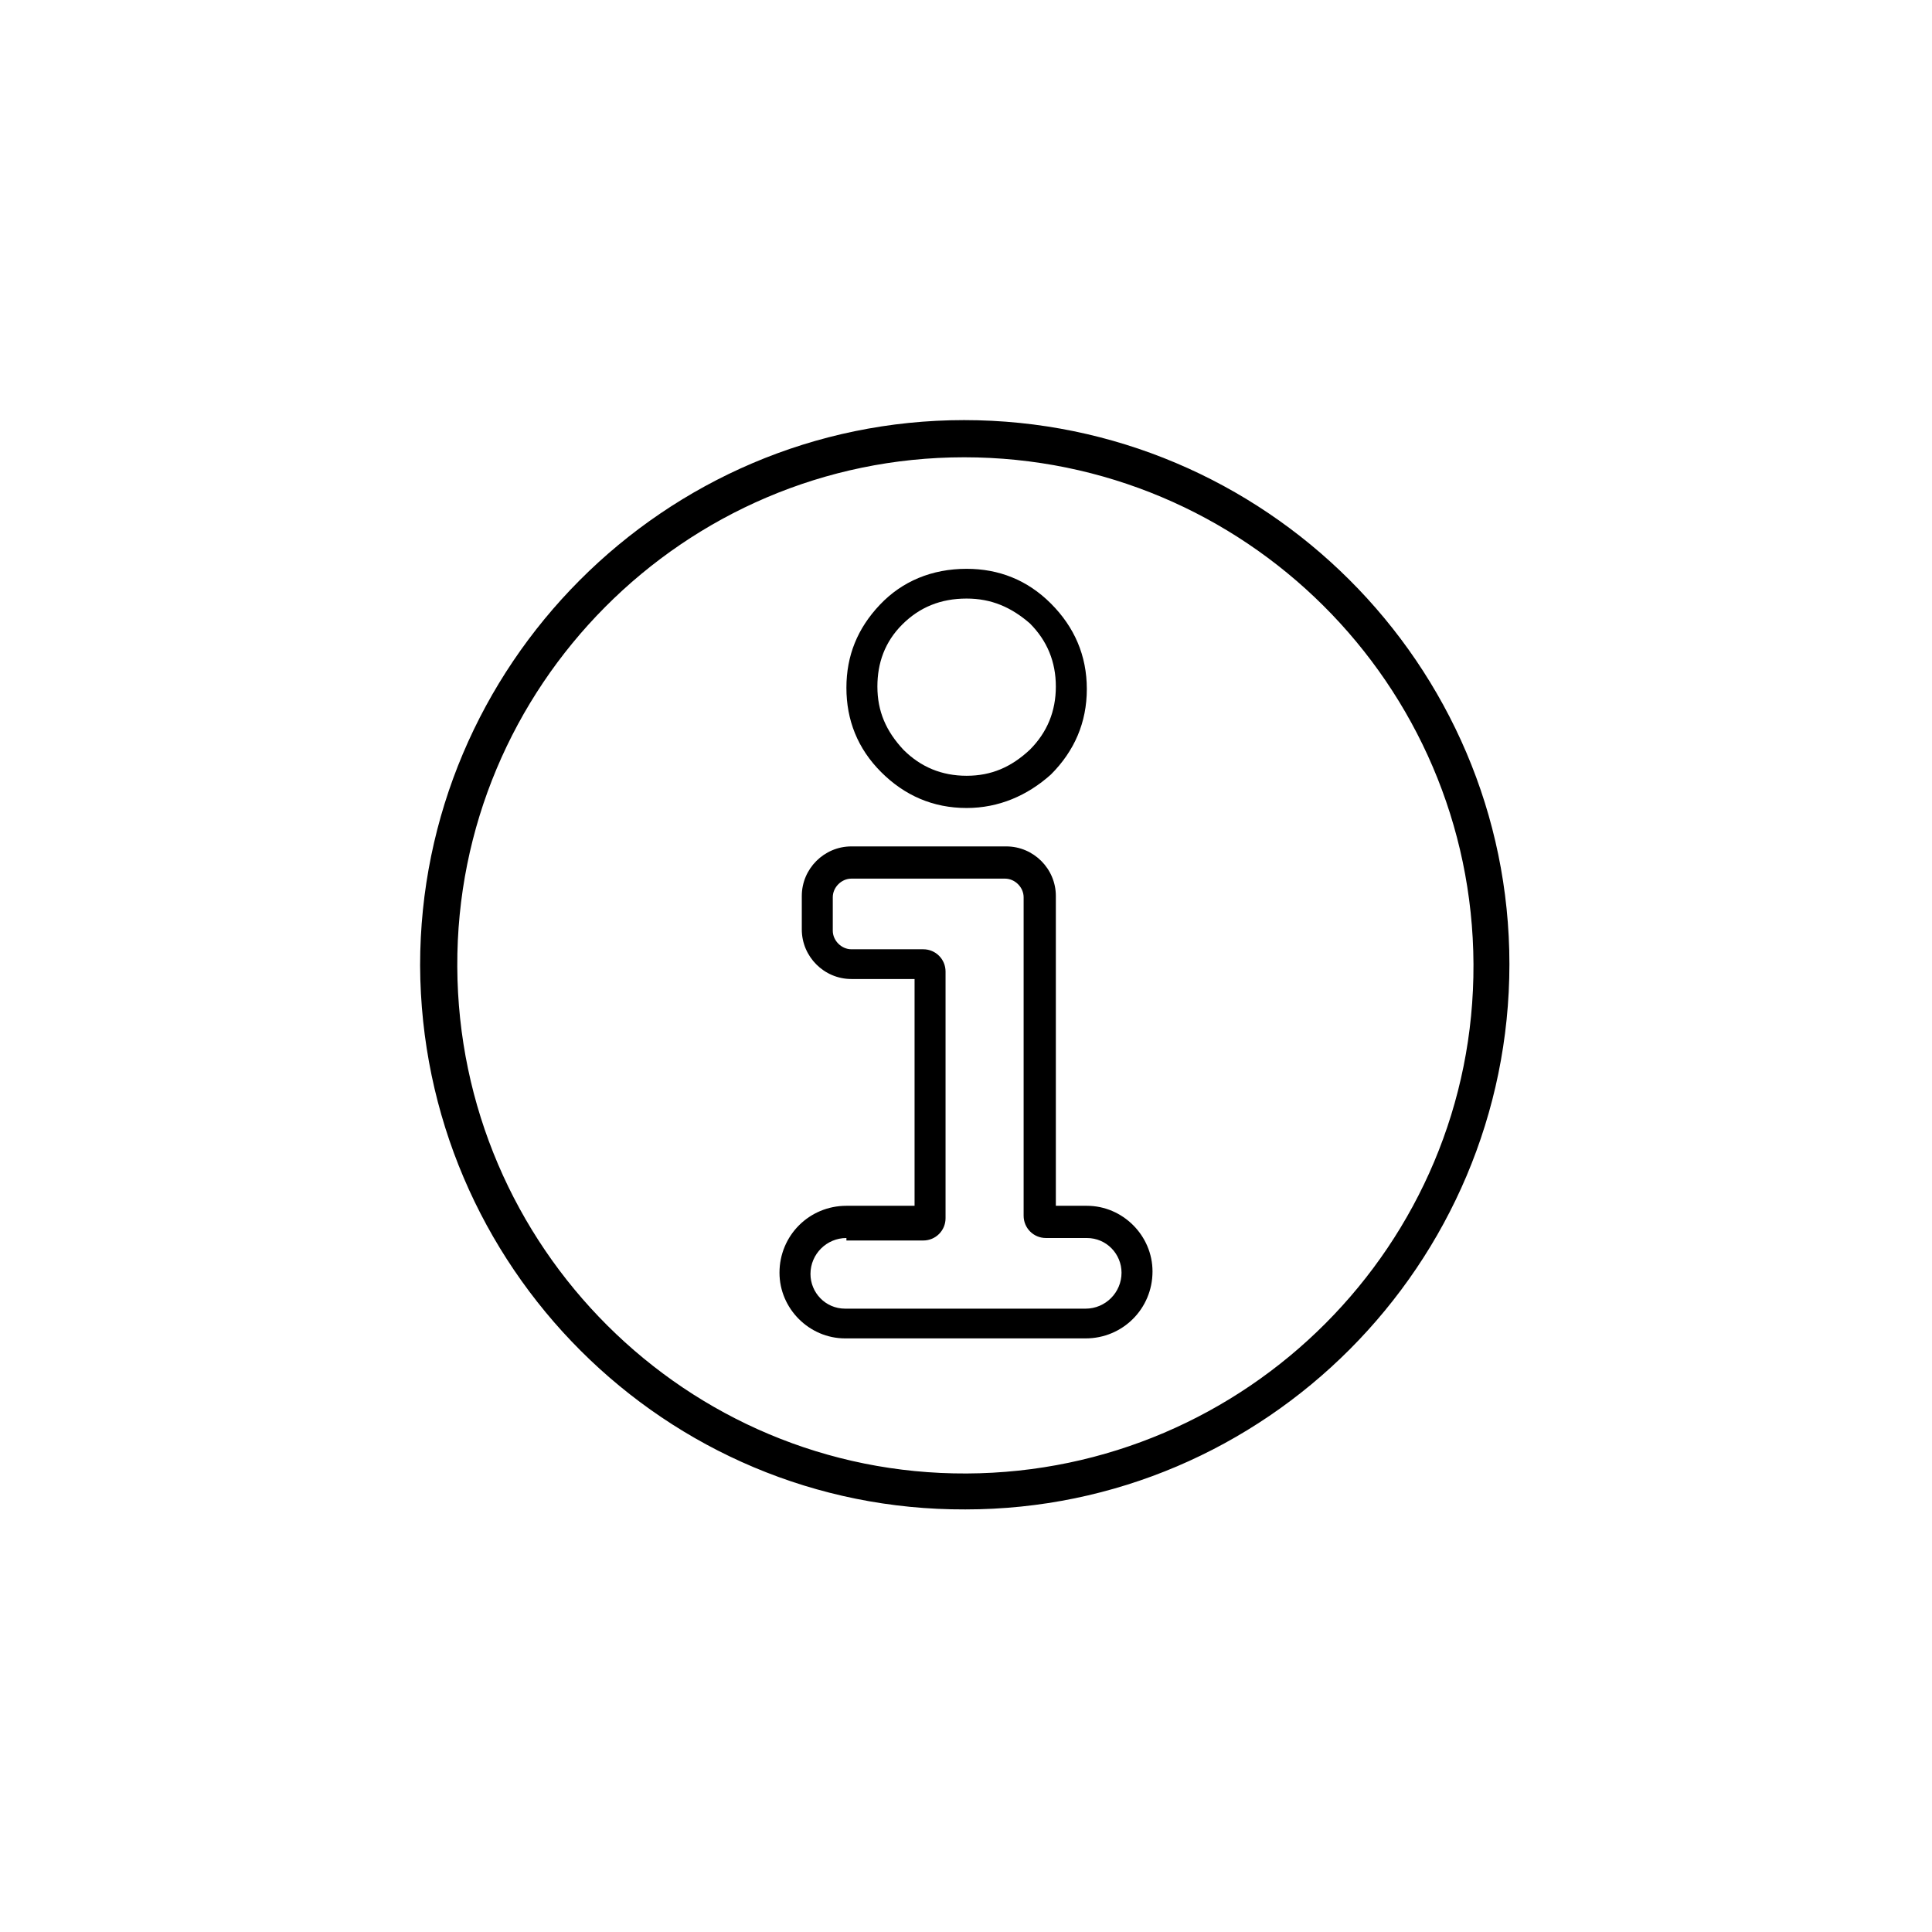 <?xml version="1.0" encoding="utf-8"?>
<!-- Generator: Adobe Illustrator 25.4.1, SVG Export Plug-In . SVG Version: 6.00 Build 0)  -->
<svg version="1.1" id="Layer_2" xmlns="http://www.w3.org/2000/svg" xmlns:xlink="http://www.w3.org/1999/xlink" x="0px" y="0px"
	 viewBox="0 0 155.9 155.9" style="enable-background:new 0 0 155.9 155.9;" xml:space="preserve">
<path d="M77.9,121.8c24.2,0,43.9-19.8,43.9-44c0-24.2-19.8-43.9-44-43.9c-24.2,0-43.9,19.8-43.9,44C34,102.2,53.7,121.9,77.9,121.8z
	 M77.8,36.9c22.6,0,41,18.3,41.1,40.9s-18.3,41-40.9,41.1s-41-18.3-41.1-40.9S55.2,36.9,77.8,36.9z"/>
<g>
	<path d="M87.6,108H68.2c-2.9,0-5.3-2.4-5.3-5.3c0-3,2.4-5.4,5.4-5.4h5.5V79h-5.1c-2.2,0-4-1.8-4-4v-2.7c0-2.2,1.8-4,4-4h12.5
		c2.2,0,4,1.8,4,4v25h2.5c2.9,0,5.3,2.4,5.3,5.3C93,105.6,90.6,108,87.6,108z M68.3,99.9c-1.6,0-2.9,1.3-2.9,2.9
		c0,1.5,1.2,2.8,2.8,2.8h19.4c1.6,0,2.9-1.3,2.9-2.9c0-1.5-1.2-2.8-2.8-2.8h-3.3c-1,0-1.8-0.8-1.8-1.8V72.4c0-0.8-0.7-1.5-1.5-1.5
		H68.7c-0.8,0-1.5,0.7-1.5,1.5v2.7c0,0.8,0.7,1.5,1.5,1.5h5.8c1,0,1.8,0.8,1.8,1.8v19.9c0,1-0.8,1.8-1.8,1.8H68.3z"/>
	<path d="M78,65.2c-2.7,0-5-1-6.9-2.9c-1.9-1.9-2.8-4.2-2.8-6.8c0-2.6,0.9-4.8,2.7-6.7c1.8-1.9,4.2-2.9,7-2.9c2.6,0,4.9,0.9,6.8,2.8
		c1.9,1.9,2.9,4.2,2.9,6.9c0,2.7-1,5-2.9,6.9C82.9,64.2,80.6,65.2,78,65.2z M78,48.3c-2.1,0-3.8,0.7-5.2,2.1c-1.4,1.4-2,3.1-2,5
		c0,2,0.7,3.6,2.1,5.1c1.4,1.4,3.1,2.1,5.1,2.1c2,0,3.6-0.7,5.1-2.1c1.4-1.4,2.1-3.1,2.1-5.1c0-2-0.7-3.7-2.1-5.1
		C81.6,49,80,48.3,78,48.3z"/>
</g>
</svg>
